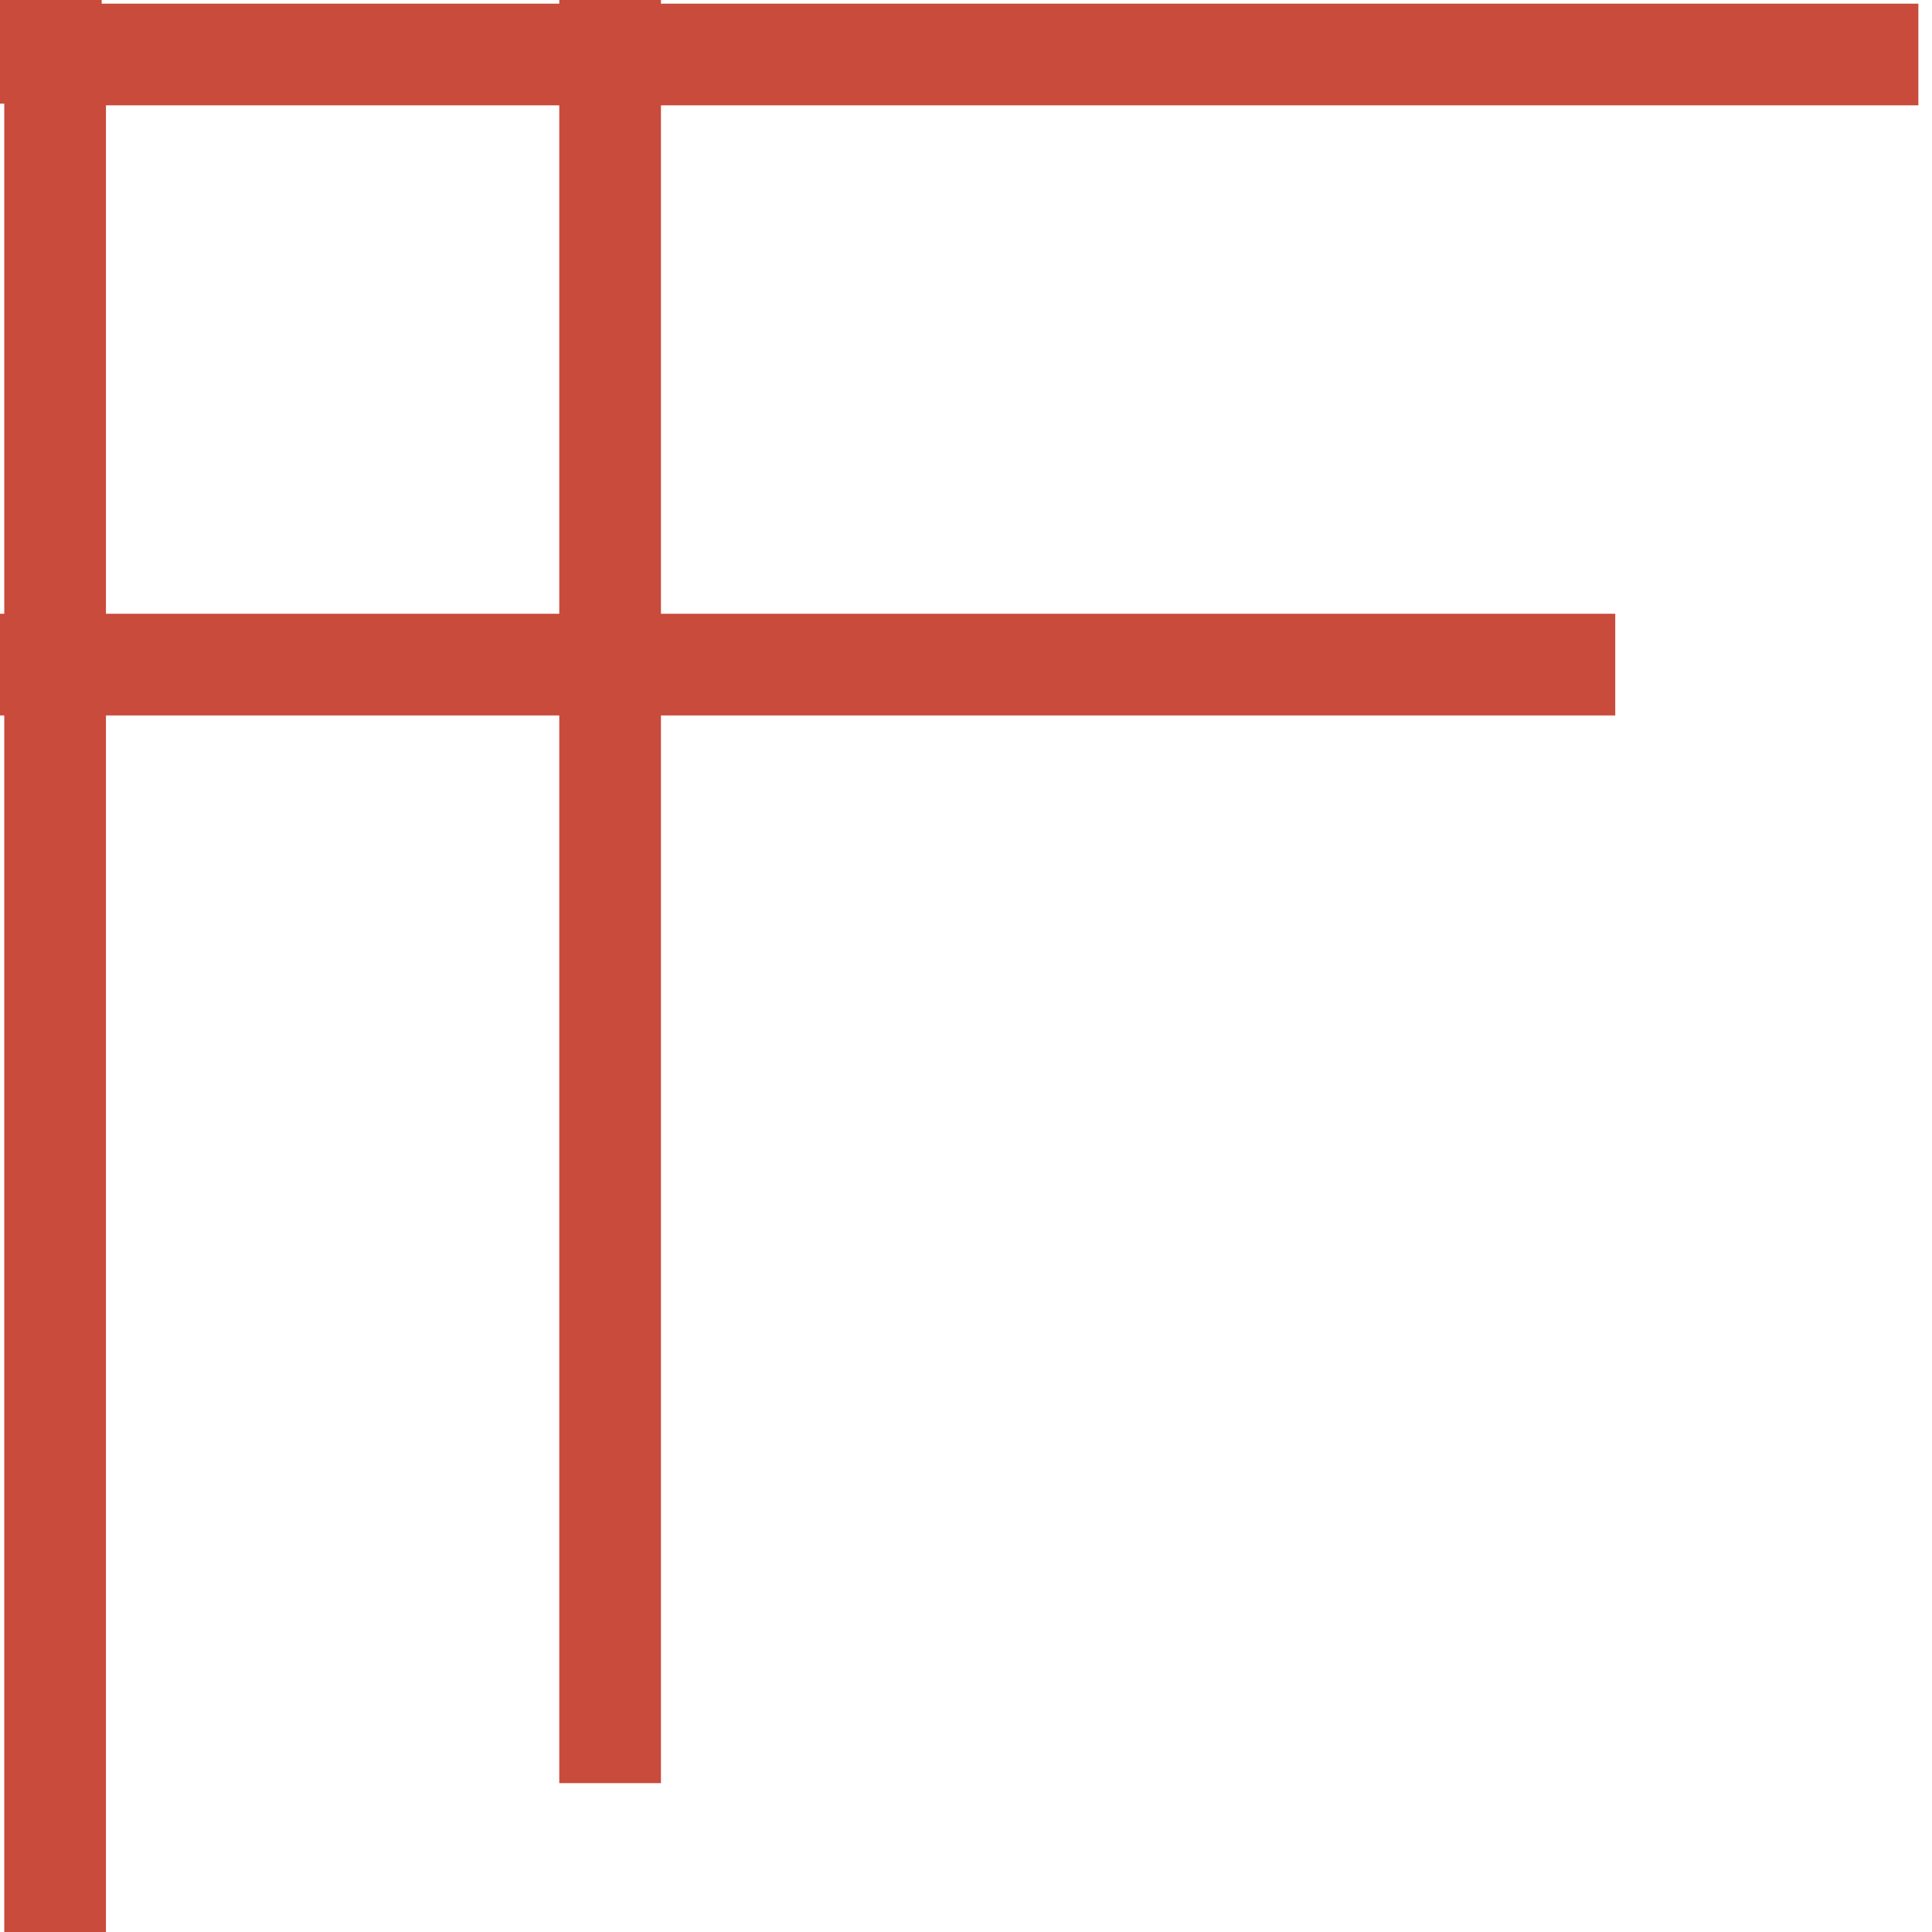 <?xml version="1.0" encoding="UTF-8"?>
<svg width="19px" height="19px" viewBox="0 0 19 19" version="1.1" xmlns="http://www.w3.org/2000/svg" xmlns:xlink="http://www.w3.org/1999/xlink">
    <title>编组 24备份 2</title>
    <g id="页面-1" stroke="none" stroke-width="1" fill="none" fill-rule="evenodd">
        <g id="端午单个样式" transform="translate(-353, -2882)" stroke="#C84B3C">
            <g id="编组-25" transform="translate(2.542, 2601.321)">
                <g id="编组-24" transform="translate(1, 1)">
                    <line x1="1.833" y1="286.215" x2="365.343" y2="286.215" id="路径-111备份"></line>
                    <line x1="355.458" y1="3.215" x2="355.458" y2="297.215" id="路径-112备份"></line>
                    <path d="M349.958,18.197 L349.958,280.198 L17.958,280.198 L17.958,18.197 L349.958,18.197 Z" id="矩形"></path>
                    <polyline id="路径-113备份" transform="translate(359.162, 290.215) scale(1, -1) translate(-359.162, -290.215) " points="350 280.215 350 300.215 368.324 300.215"></polyline>
                </g>
            </g>
        </g>
    </g>
</svg>